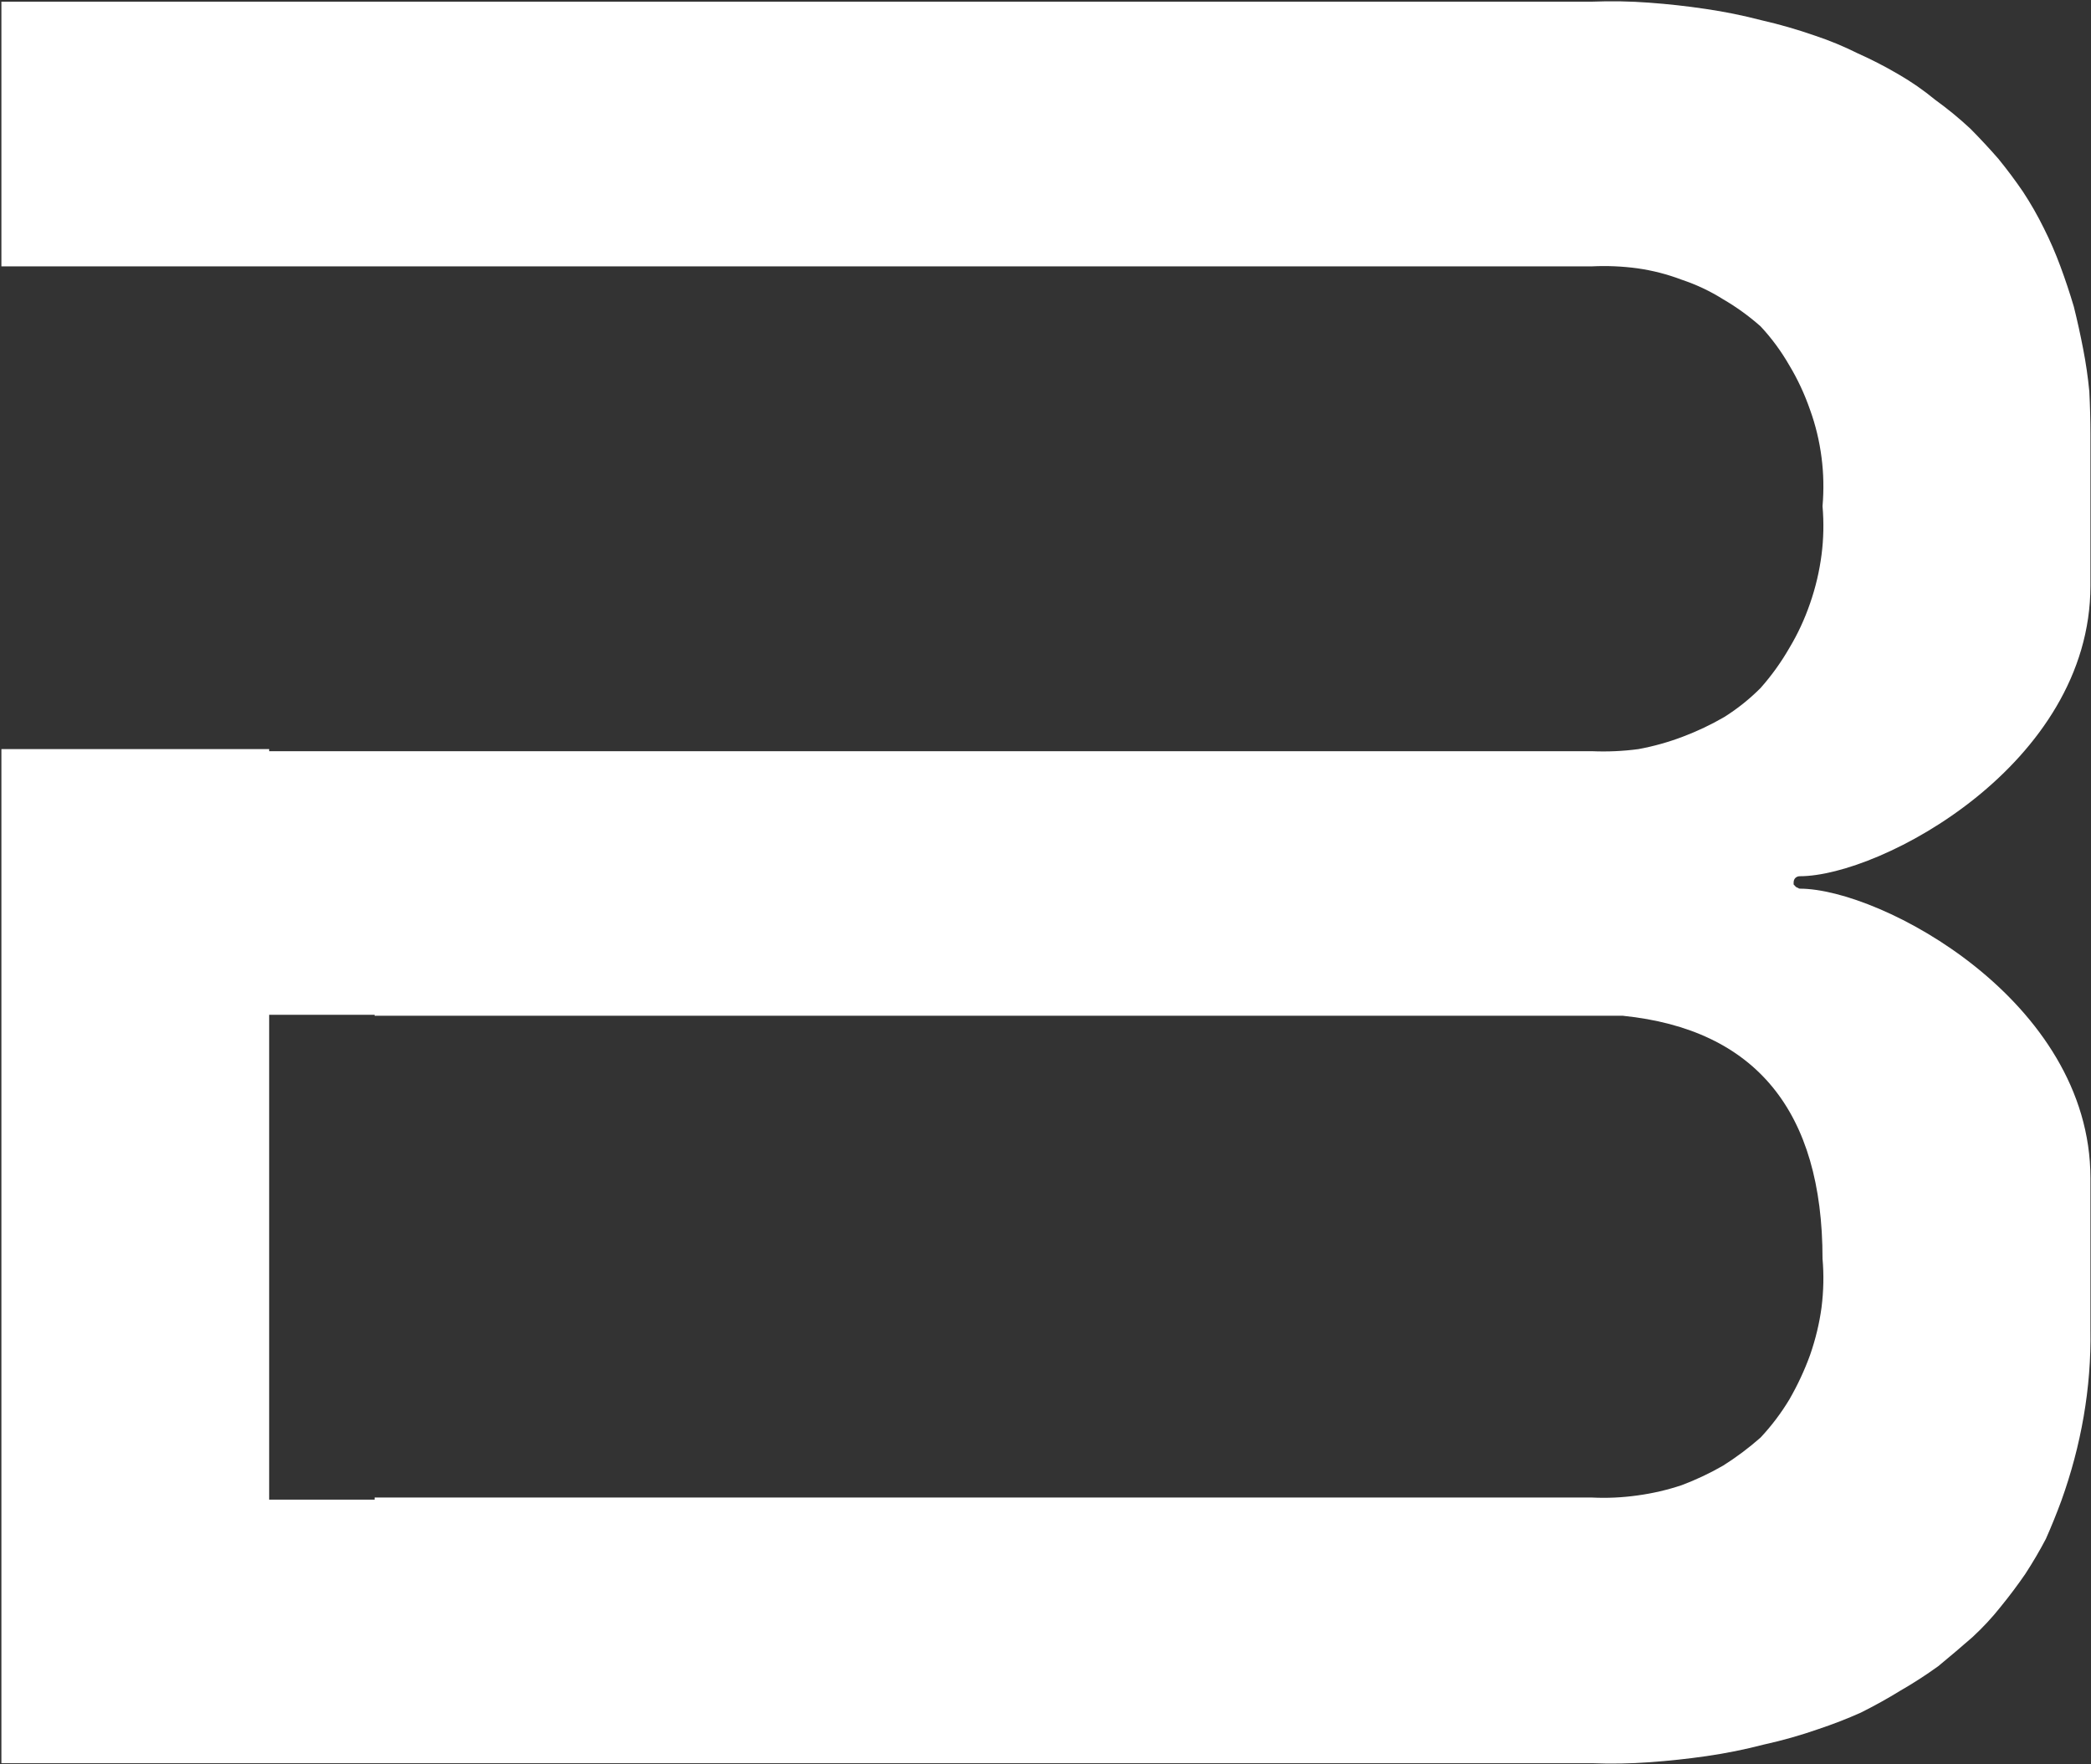 <svg version="1.2" xmlns="http://www.w3.org/2000/svg" viewBox="0 0 1497 1263" width="1497" height="1263">
	<rect x="0" y="0" width="1497" height="1263" fill="#333333" stroke="none"/>
	<title>BNTX_BIG copy-svg</title>
	<style>
		.s0 { fill: #ffffff } 
	</style>
	<g id="g24">
		<path id="path22" fill-rule="evenodd" class="s0" d="m1430.7 113.7q9.6 11.8 17.7 23.7 8.2 12.5 14.8 25.9 6.7 13.3 11.9 27.4 5.2 14 9.6 28.8 3.7 14.8 6.7 30.4 2.9 14.8 4.4 30.3 0.8 15.5 0.8 31.1v108c0 128.1-150.3 208-208.1 208-2.2 0-4.4 1.5-4.4 4.5v1.4l1.4 1.5q0.8 0.8 1.5 0.8 0.8 0.7 1.5 0.7c57.8 0 208.1 79.9 208.1 207.2v108.8c0.7 41.5-6.7 82.9-20.8 122.1q-5.2 14.1-11.1 27.4-6.6 12.6-14.8 25.2-8.1 11.8-17.8 23.7-8.8 11.1-19.9 21.4-11.9 10.4-24.5 20.8-13.3 9.6-27.4 17.7-13.3 8.2-28.1 15.6-14.8 6.6-30.4 11.8-19.2 6.7-39.2 11.1-20 5.2-40.7 8.2-20 2.9-40.8 4.4-20.7 1.5-41.4 0.7h-1138.7v-726h191.7v1.5h947q17 0.7 33.3-1.5 16.3-3 31.8-8.9 15.6-5.9 29.7-14.1 14-8.8 25.9-20.7 11.8-13.3 20.7-28.8 8.9-14.8 14.8-31.9 5.9-17 8.2-34.8 2.2-17 0.7-34.7 1.5-17.8-0.7-34.8-2.3-17.8-8.2-34.1-5.9-17-14.8-31.8-8.9-15.5-20.7-28.1-12.6-11.1-26.7-19.3-14-8.8-29.6-14-15.5-5.9-31.8-8.2-16.3-2.2-32.6-1.4h-1138.7v-189.5h1138.7q20.7-0.8 40.7 0.7 20.7 1.5 40.7 4.5 20 2.9 40 8.1 19.3 4.4 38.5 11.1 15.6 5.2 30.4 12.6 14.8 6.6 28.8 14.8 14.1 8.1 26.7 18.5 13.3 9.6 25.2 20.7 10.3 10.4 20 21.5zm-268.8 613.5h-893.7v-0.7h-75.5v347.1h75.5v-1.5h871.5q16.3 0.8 32.6-1.5 16.3-2.2 31.8-7.4 15.6-5.9 29.6-14 14.1-8.9 26.7-20 11.8-12.6 20.7-27.4 8.9-15.5 14.8-31.8 5.9-17 8.2-34.1 2.2-17.7 0.7-34.7c0-105.9-48.1-164.3-142.9-174z"/>
	</g>
</svg>
